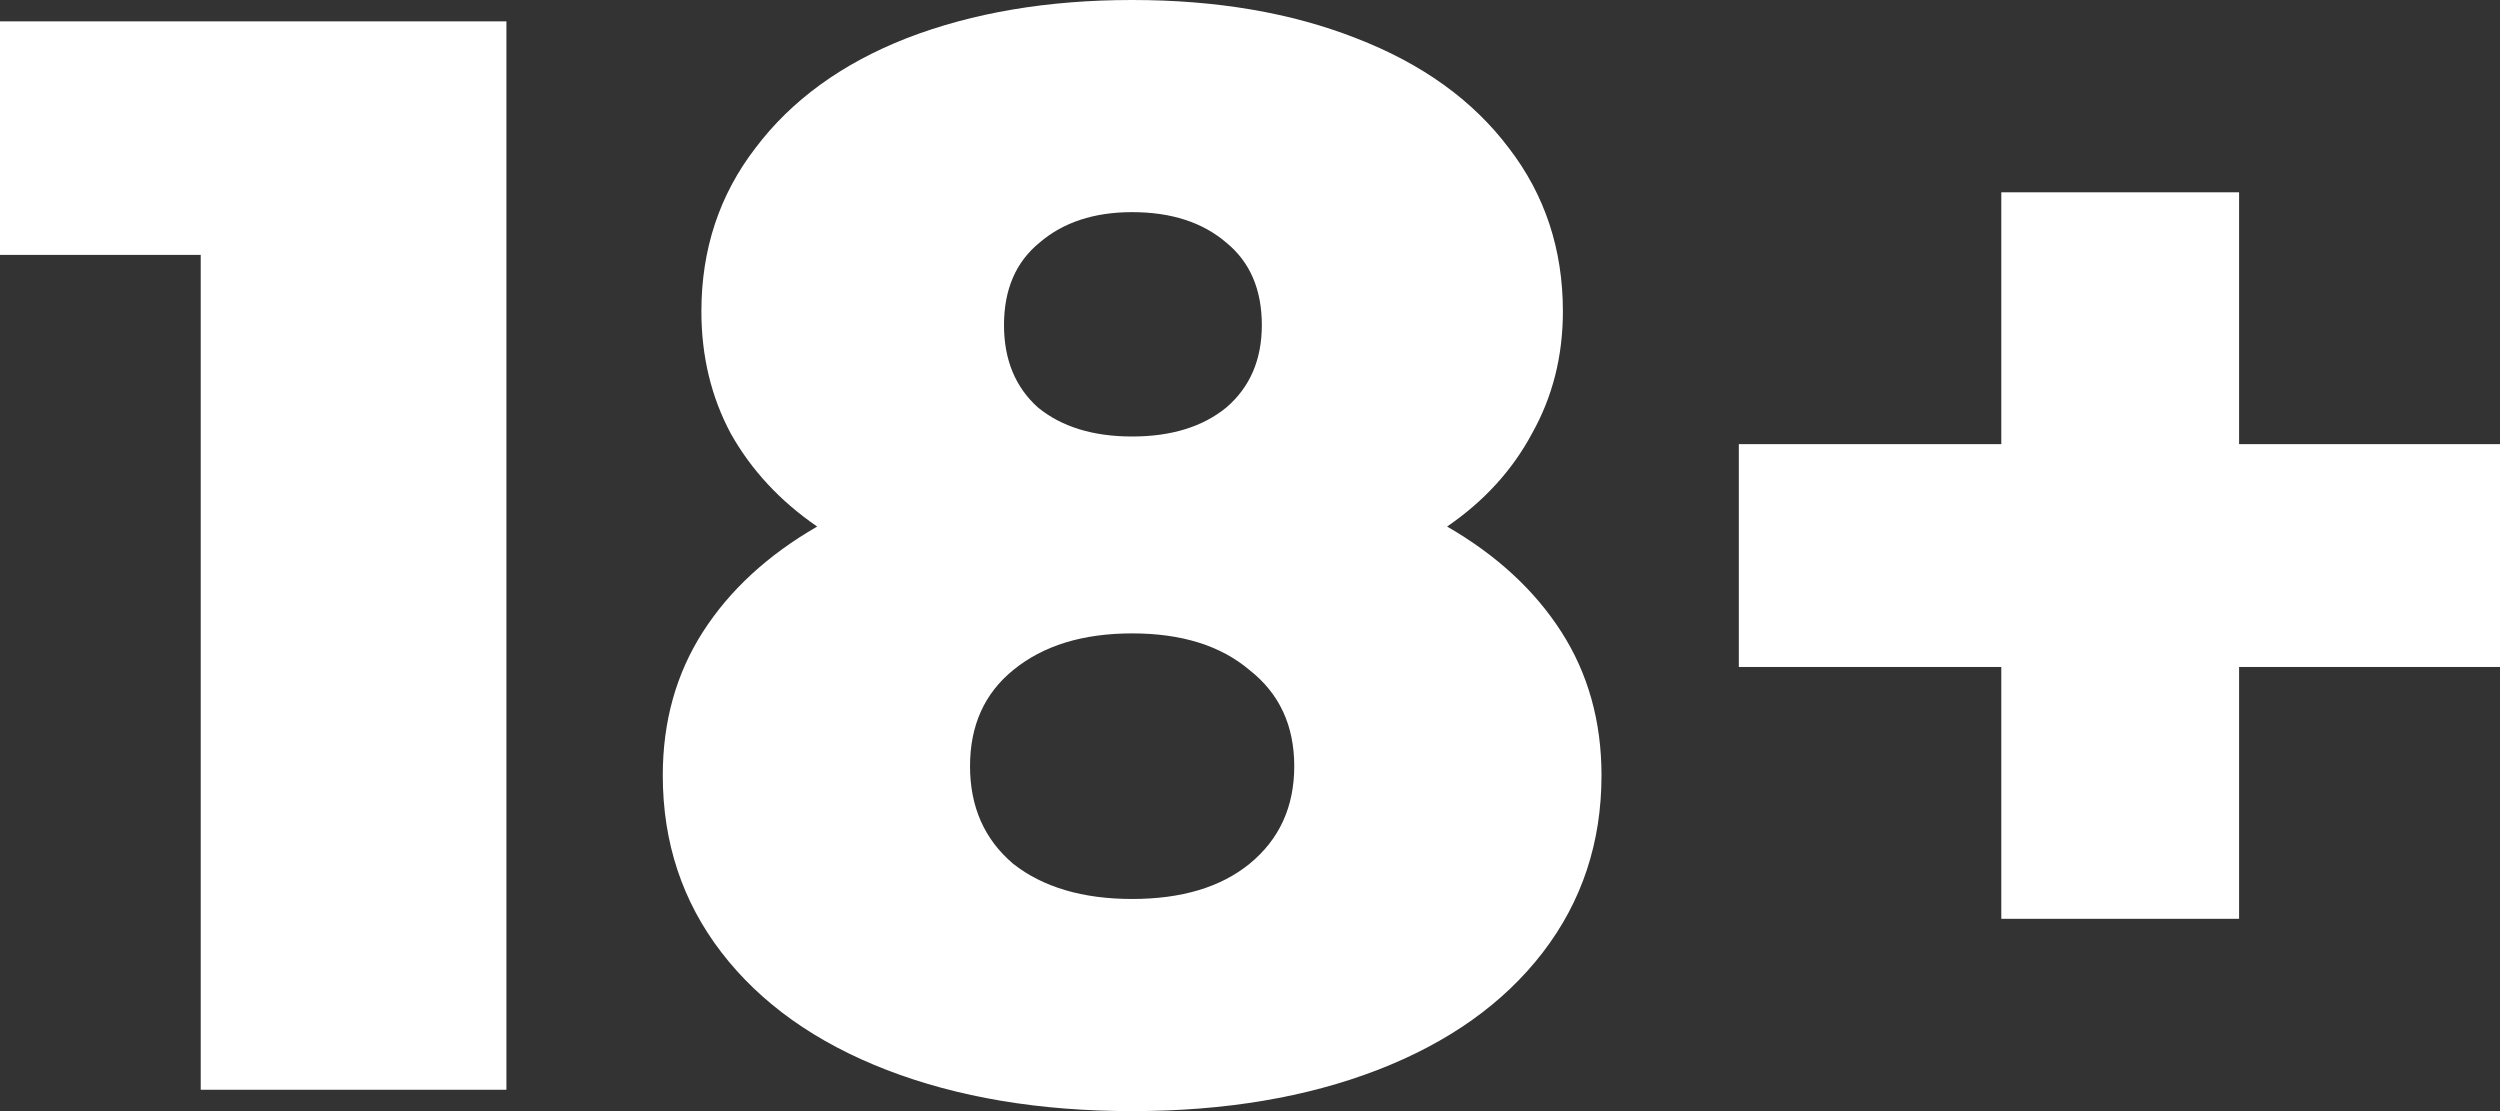 <svg width="90" height="40" viewBox="0 0 90 40" fill="none" xmlns="http://www.w3.org/2000/svg">
<rect x="0" y="0" width="90" height="40" fill="#333333" stroke="none"/>
<path d="M18.231 0.769V39.231H7.226V9.176H0V0.769H18.231Z" fill="white"/>
<path d="M52.096 18.956C53.874 19.982 55.245 21.245 56.209 22.747C57.172 24.249 57.654 25.971 57.654 27.912C57.654 30.33 56.95 32.454 55.542 34.286C54.134 36.117 52.151 37.528 49.595 38.517C47.038 39.505 44.092 40 40.757 40C37.422 40 34.476 39.505 31.919 38.517C29.363 37.528 27.38 36.117 25.972 34.286C24.564 32.454 23.86 30.33 23.86 27.912C23.86 25.971 24.342 24.249 25.305 22.747C26.269 21.245 27.64 19.982 29.418 18.956C28.084 18.04 27.047 16.923 26.306 15.604C25.602 14.286 25.25 12.82 25.25 11.209C25.25 8.974 25.898 7.015 27.195 5.33C28.492 3.608 30.308 2.289 32.642 1.374C35.014 0.458 37.719 0 40.757 0C43.796 0 46.482 0.458 48.816 1.374C51.188 2.289 53.022 3.608 54.319 5.33C55.616 7.015 56.264 8.974 56.264 11.209C56.264 12.82 55.894 14.286 55.153 15.604C54.449 16.923 53.43 18.04 52.096 18.956ZM40.757 7.637C39.386 7.637 38.274 8.004 37.422 8.736C36.57 9.432 36.144 10.421 36.144 11.703C36.144 12.949 36.551 13.938 37.367 14.67C38.219 15.366 39.349 15.714 40.757 15.714C42.165 15.714 43.295 15.366 44.148 14.67C45 13.938 45.426 12.949 45.426 11.703C45.426 10.421 45 9.432 44.148 8.736C43.295 8.004 42.165 7.637 40.757 7.637ZM40.757 32.363C42.536 32.363 43.944 31.941 44.981 31.099C46.056 30.22 46.593 29.048 46.593 27.582C46.593 26.117 46.056 24.963 44.981 24.121C43.944 23.242 42.536 22.802 40.757 22.802C38.978 22.802 37.552 23.242 36.477 24.121C35.44 24.963 34.921 26.117 34.921 27.582C34.921 29.048 35.44 30.22 36.477 31.099C37.552 31.941 38.978 32.363 40.757 32.363Z" fill="white"/>
<path d="M90 24.011H80.607V33.077H72.047V24.011H62.598V15.989H72.047V6.923H80.607V15.989H90V24.011Z" fill="white"/>
</svg>
